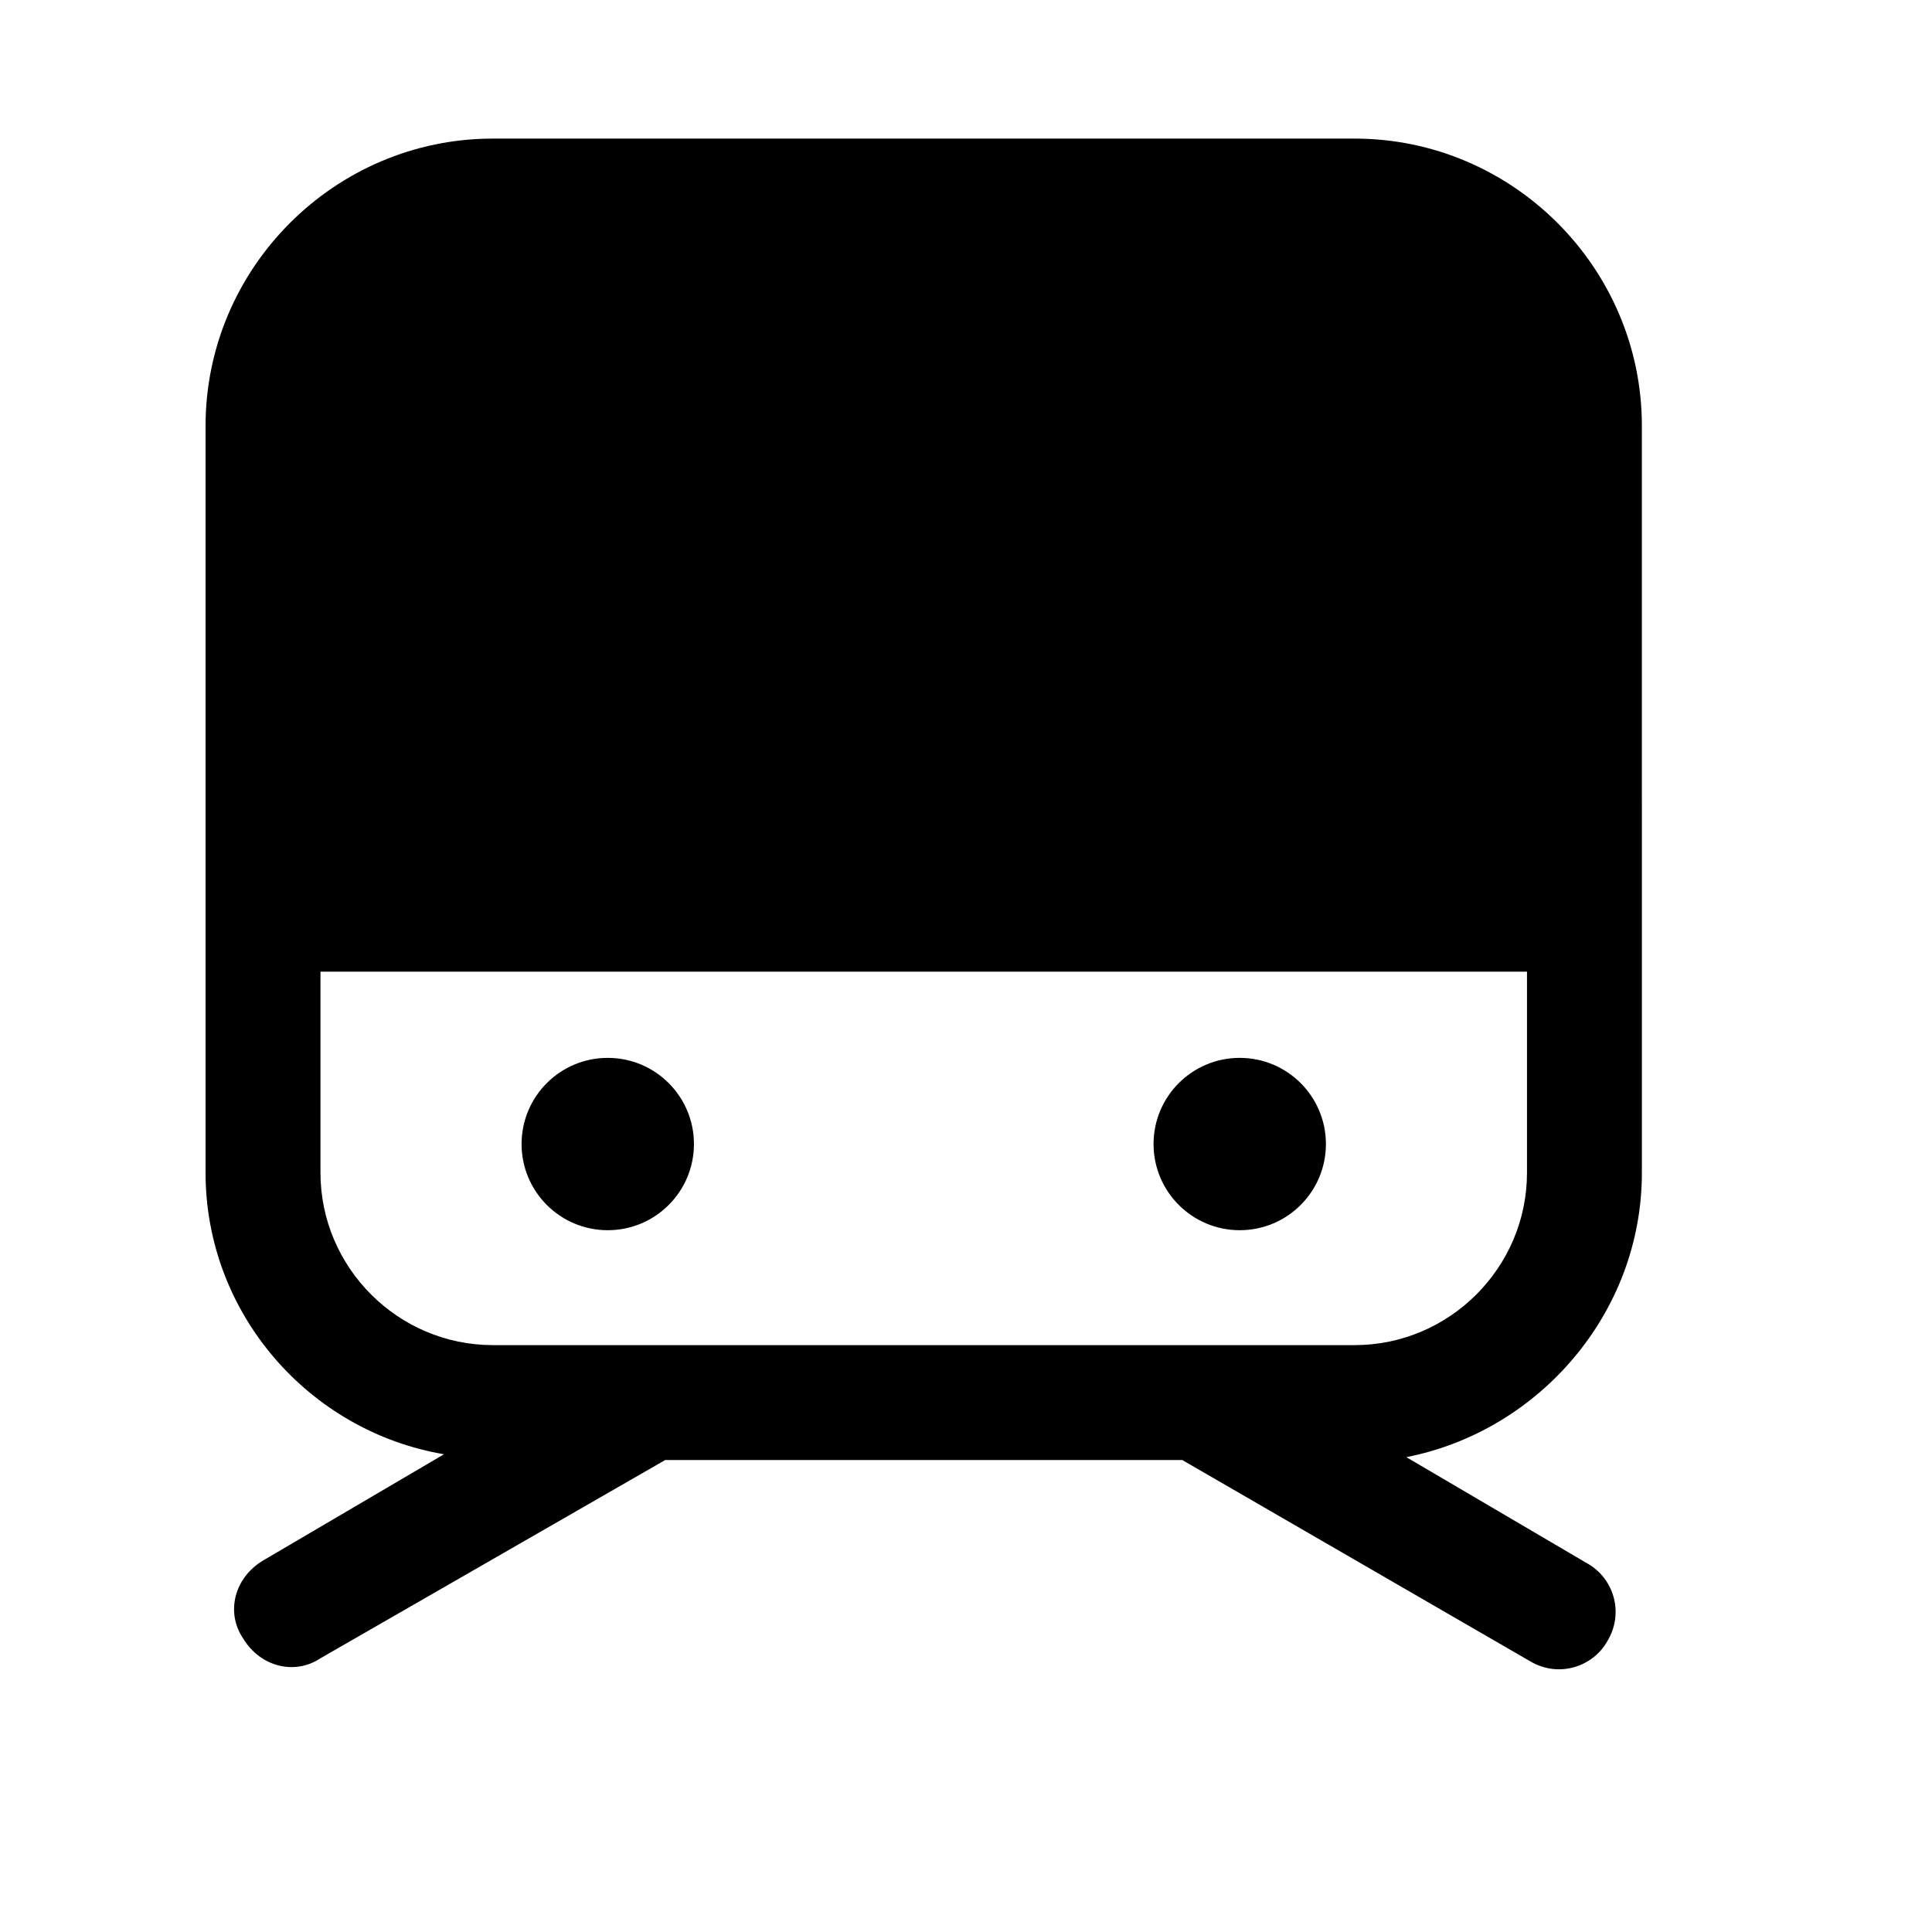 <?xml version="1.0" encoding="UTF-8" standalone="no"?>
<svg xmlns="http://www.w3.org/2000/svg" xmlns:xlink="http://www.w3.org/1999/xlink" class="icon" viewBox="0 0 1024 1024" version="1.1" width="256" height="256">
  <path d="M717.982 73.46H261.215c-83.732 0-152.261 68.513-152.261 152.261v395.863c0 74.594 54.808 137.027 126.377 149.205l-95.925 56.336c-15.234 9.137-19.803 27.412-10.65 41.118 9.137 15.234 27.396 19.803 41.102 10.665l182.713-105.062h274.054l184.225 106.575c15.234 9.137 33.493 3.04 41.118-10.65 9.137-15.234 3.04-33.493-10.665-41.118l-95.925-56.336c70.042-13.706 124.849-76.138 124.849-150.733V225.721c0.016-83.747-68.498-152.261-152.245-152.261z m0 639.48H261.215c-50.239 0-91.357-41.118-91.357-91.357V514.993h639.48v106.591c0 50.239-41.102 91.357-91.357 91.357z" fill="#000000"></path>
  <path d="M276.448 606.366c0 25.222 20.448 45.67 45.67 45.67s45.686-20.448 45.686-45.67c0-25.222-20.448-45.67-45.686-45.67-25.222-0.016-45.67 20.433-45.67 45.67z m334.958 0c0 25.222 20.448 45.67 45.686 45.67 25.222 0 45.67-20.448 45.67-45.67 0-25.222-20.448-45.67-45.67-45.67-25.238-0.016-45.686 20.433-45.686 45.67z" fill="#000000"></path>
</svg>
